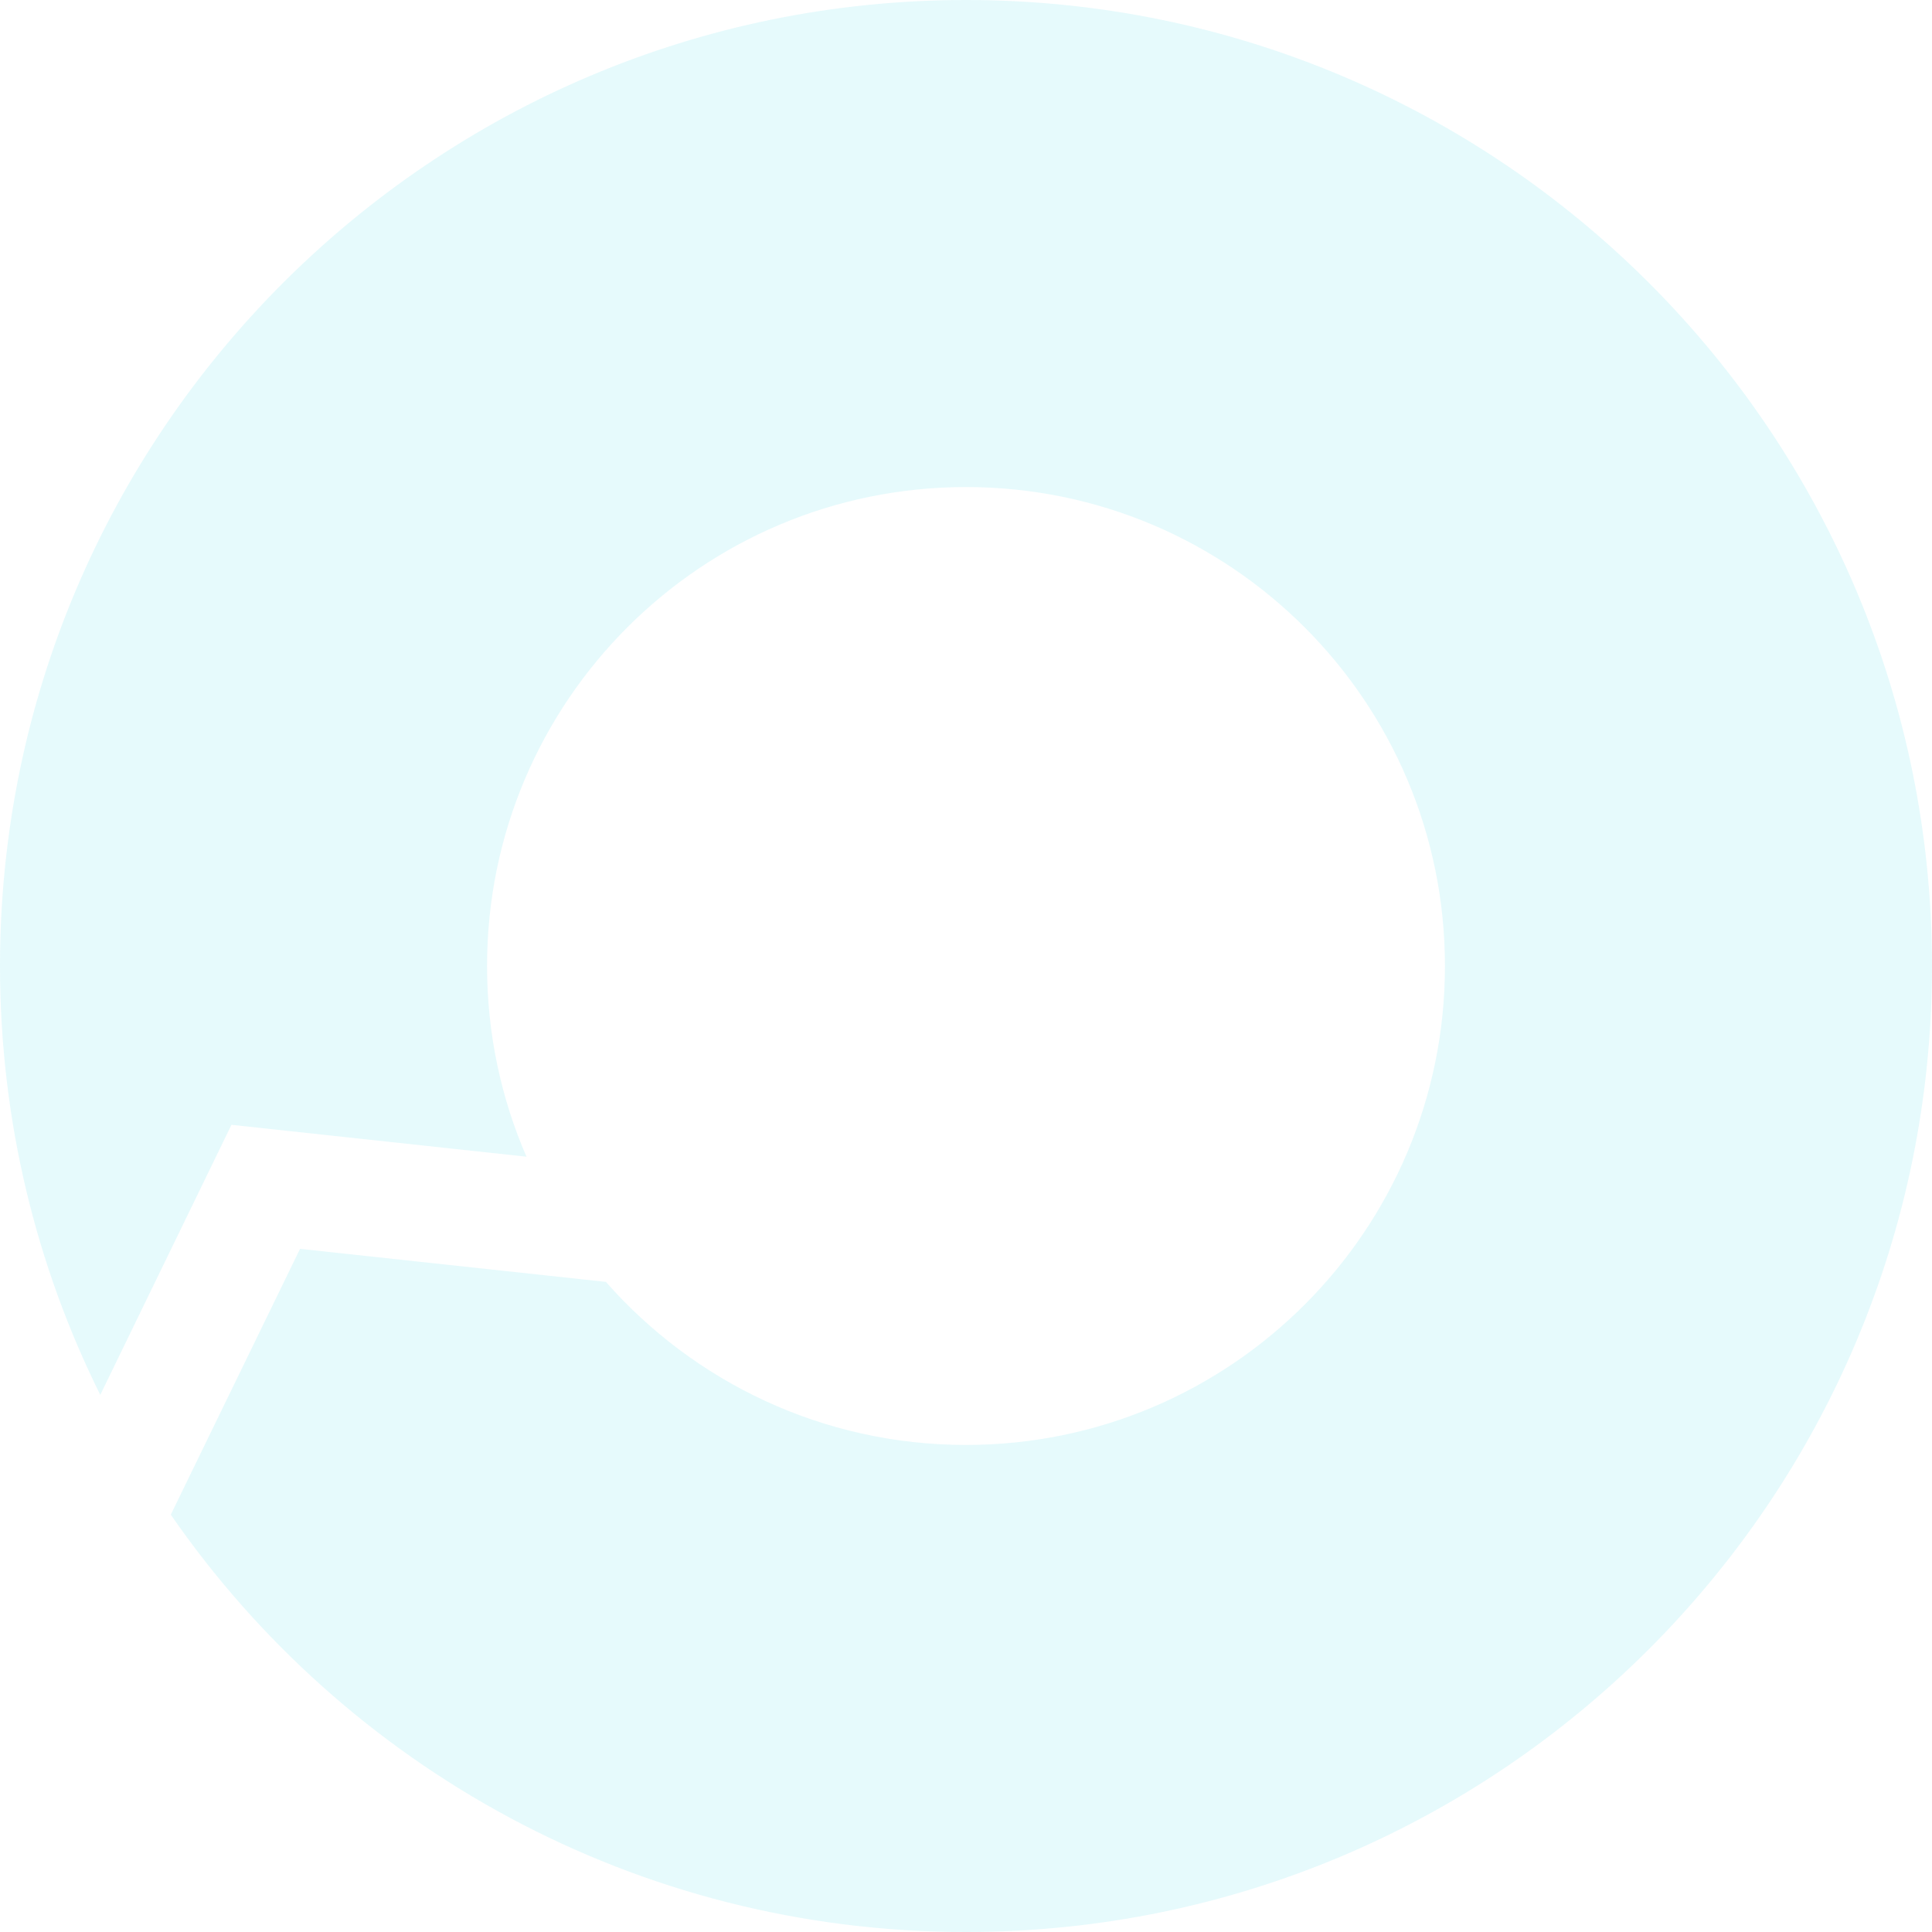 <svg xmlns="http://www.w3.org/2000/svg" viewBox="0 0 1000 1000"><path fill="#00cae2" d="M500 0C223.9 0 0 223.9 0 500c0 79.7 18.7 155.1 51.9 222l67.9-139.8 152.7 16.5c-13.1-30.2-20.4-63.6-20.4-98.7 0-136.9 111-247.9 247.9-247.9s247.9 111 247.9 247.9-111 247.9-247.9 247.9c-74.3 0-140.9-32.7-186.4-84.4l-158.3-17.1L88.4 784c90.2 130.5 240.9 216 411.6 216 276.1 0 500-223.9 500-500S776.1 0 500 0z" opacity=".1"/></svg>